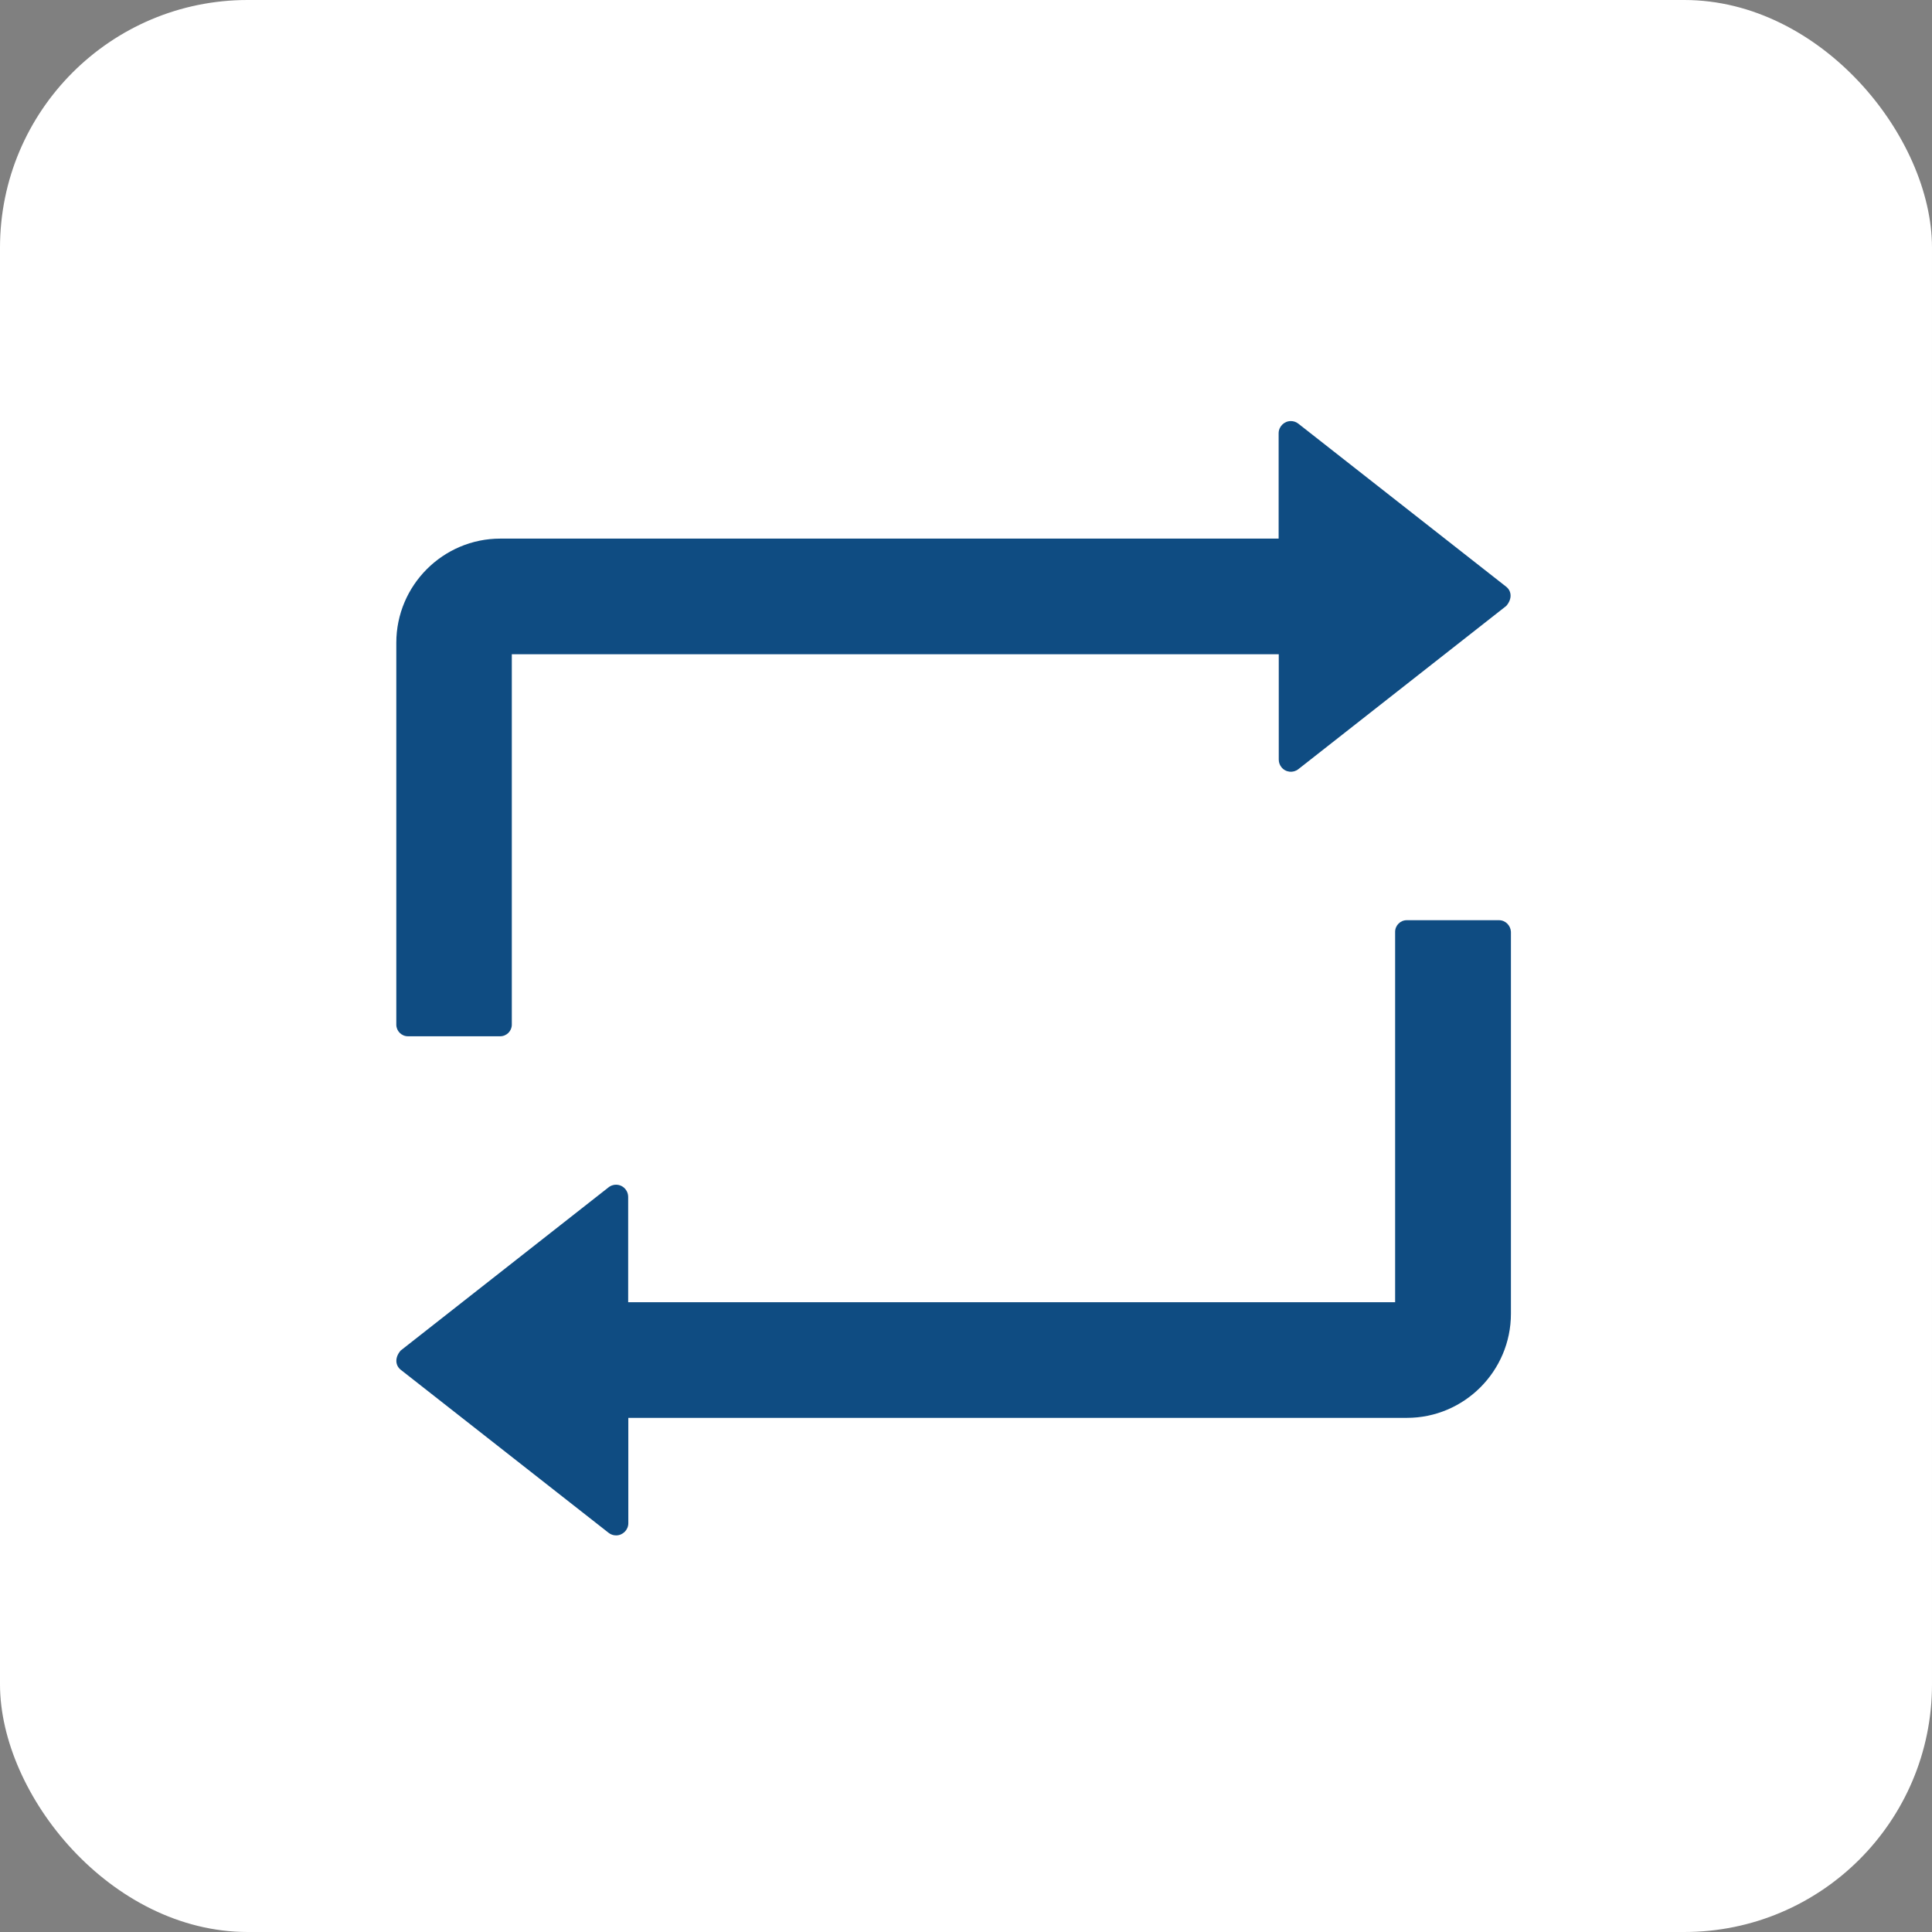 <svg xmlns="http://www.w3.org/2000/svg" width="78" height="78" viewBox="0 0 78 78" fill="none"><rect x="0" y="0" width="78" height="78" fill="#808080" stroke="none"/><rect width="78" height="78" rx="10" fill="white"></rect><path d="M16.469 41.837H20.194C20.452 41.837 20.663 41.626 20.663 41.369V26.414H51.627V30.666C51.627 30.778 51.663 30.883 51.733 30.971C51.772 31.022 51.821 31.064 51.877 31.095C51.933 31.127 51.995 31.147 52.059 31.155C52.122 31.162 52.187 31.157 52.248 31.14C52.31 31.122 52.368 31.093 52.418 31.053L60.812 24.463C61.064 24.17 61.023 23.86 60.812 23.69L52.418 17.105C52.332 17.036 52.224 16.999 52.114 17C51.844 17 51.622 17.223 51.622 17.492V21.745H20.2C17.886 21.745 16 23.631 16 25.951V41.369C16 41.626 16.211 41.837 16.469 41.837ZM60.52 37.151H56.794C56.536 37.151 56.325 37.362 56.325 37.62V52.575H25.361V48.322C25.361 48.211 25.326 48.105 25.255 48.017C25.216 47.967 25.167 47.924 25.111 47.893C25.055 47.861 24.994 47.841 24.93 47.834C24.866 47.826 24.802 47.831 24.74 47.849C24.678 47.866 24.62 47.895 24.57 47.935L16.176 54.525C15.924 54.818 15.965 55.129 16.176 55.299L24.57 61.883C24.658 61.953 24.763 61.988 24.875 61.988C25.144 61.988 25.367 61.766 25.367 61.496V57.243H56.8C59.114 57.243 61 55.357 61 53.038V37.62C60.988 37.362 60.777 37.151 60.52 37.151Z" fill="#0F4C82"></path></svg>